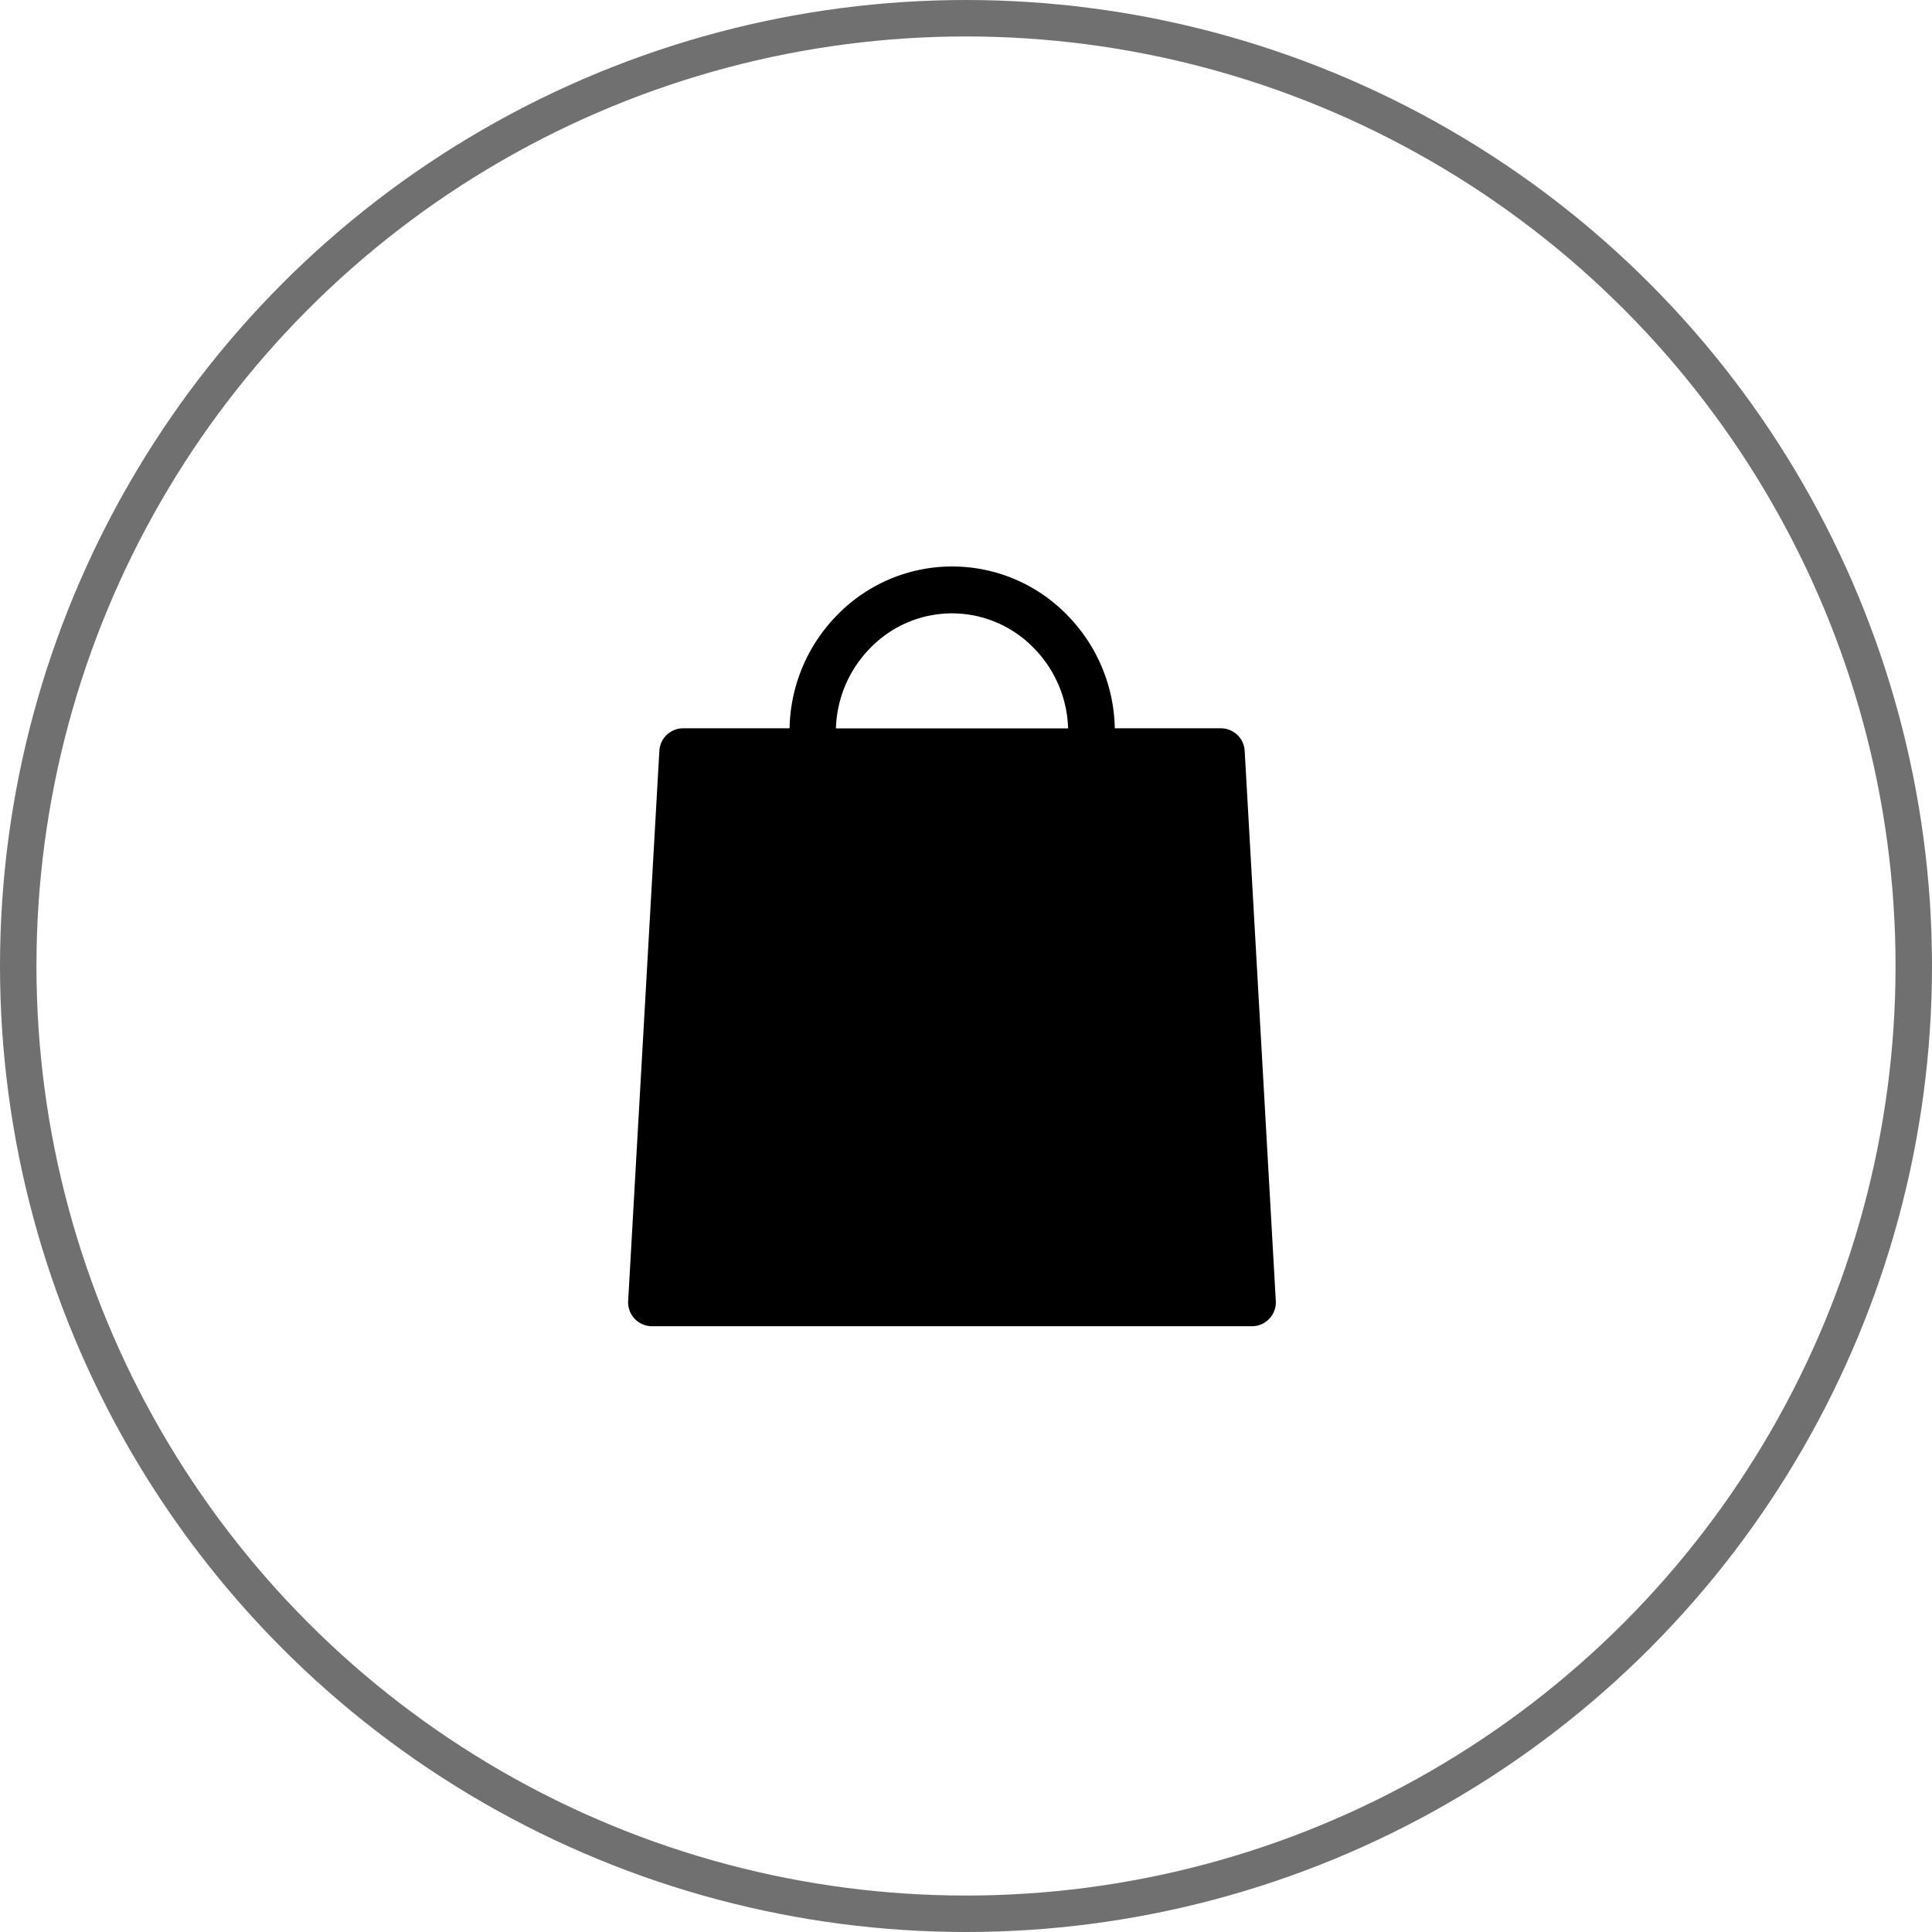 <svg xmlns="http://www.w3.org/2000/svg" width="53" height="53" viewBox="0 0 53 53">
  <g id="Grupo_679" data-name="Grupo 679" transform="translate(-1711 -3)">
    <g id="Elipse_2" data-name="Elipse 2" transform="translate(1711 3)" fill="none" stroke="#707070" stroke-width="1">
      <circle cx="26.5" cy="26.5" r="26.5" stroke="none"/>
      <circle cx="26.5" cy="26.5" r="26" fill="none"/>
    </g>
    <path id="Trazado_16" data-name="Trazado 16" d="M442.767-14.107,441.913-29.2a.655.655,0,0,0-.654-.618H438.35a4.549,4.549,0,0,0-1.3-3.1,4.4,4.4,0,0,0-3.161-1.339,4.4,4.4,0,0,0-3.161,1.339,4.549,4.549,0,0,0-1.3,3.1H426.51a.655.655,0,0,0-.654.618L425-14.107a.655.655,0,0,0,.178.487.655.655,0,0,0,.476.205h16.458a.655.655,0,0,0,.476-.205A.655.655,0,0,0,442.767-14.107ZM430.7-29.816a3.275,3.275,0,0,1,.938-2.2,3.128,3.128,0,0,1,2.246-.955,3.129,3.129,0,0,1,2.247.955,3.275,3.275,0,0,1,.938,2.2H430.7Z" transform="translate(1303.232 52.797)"/>
  </g>
</svg>